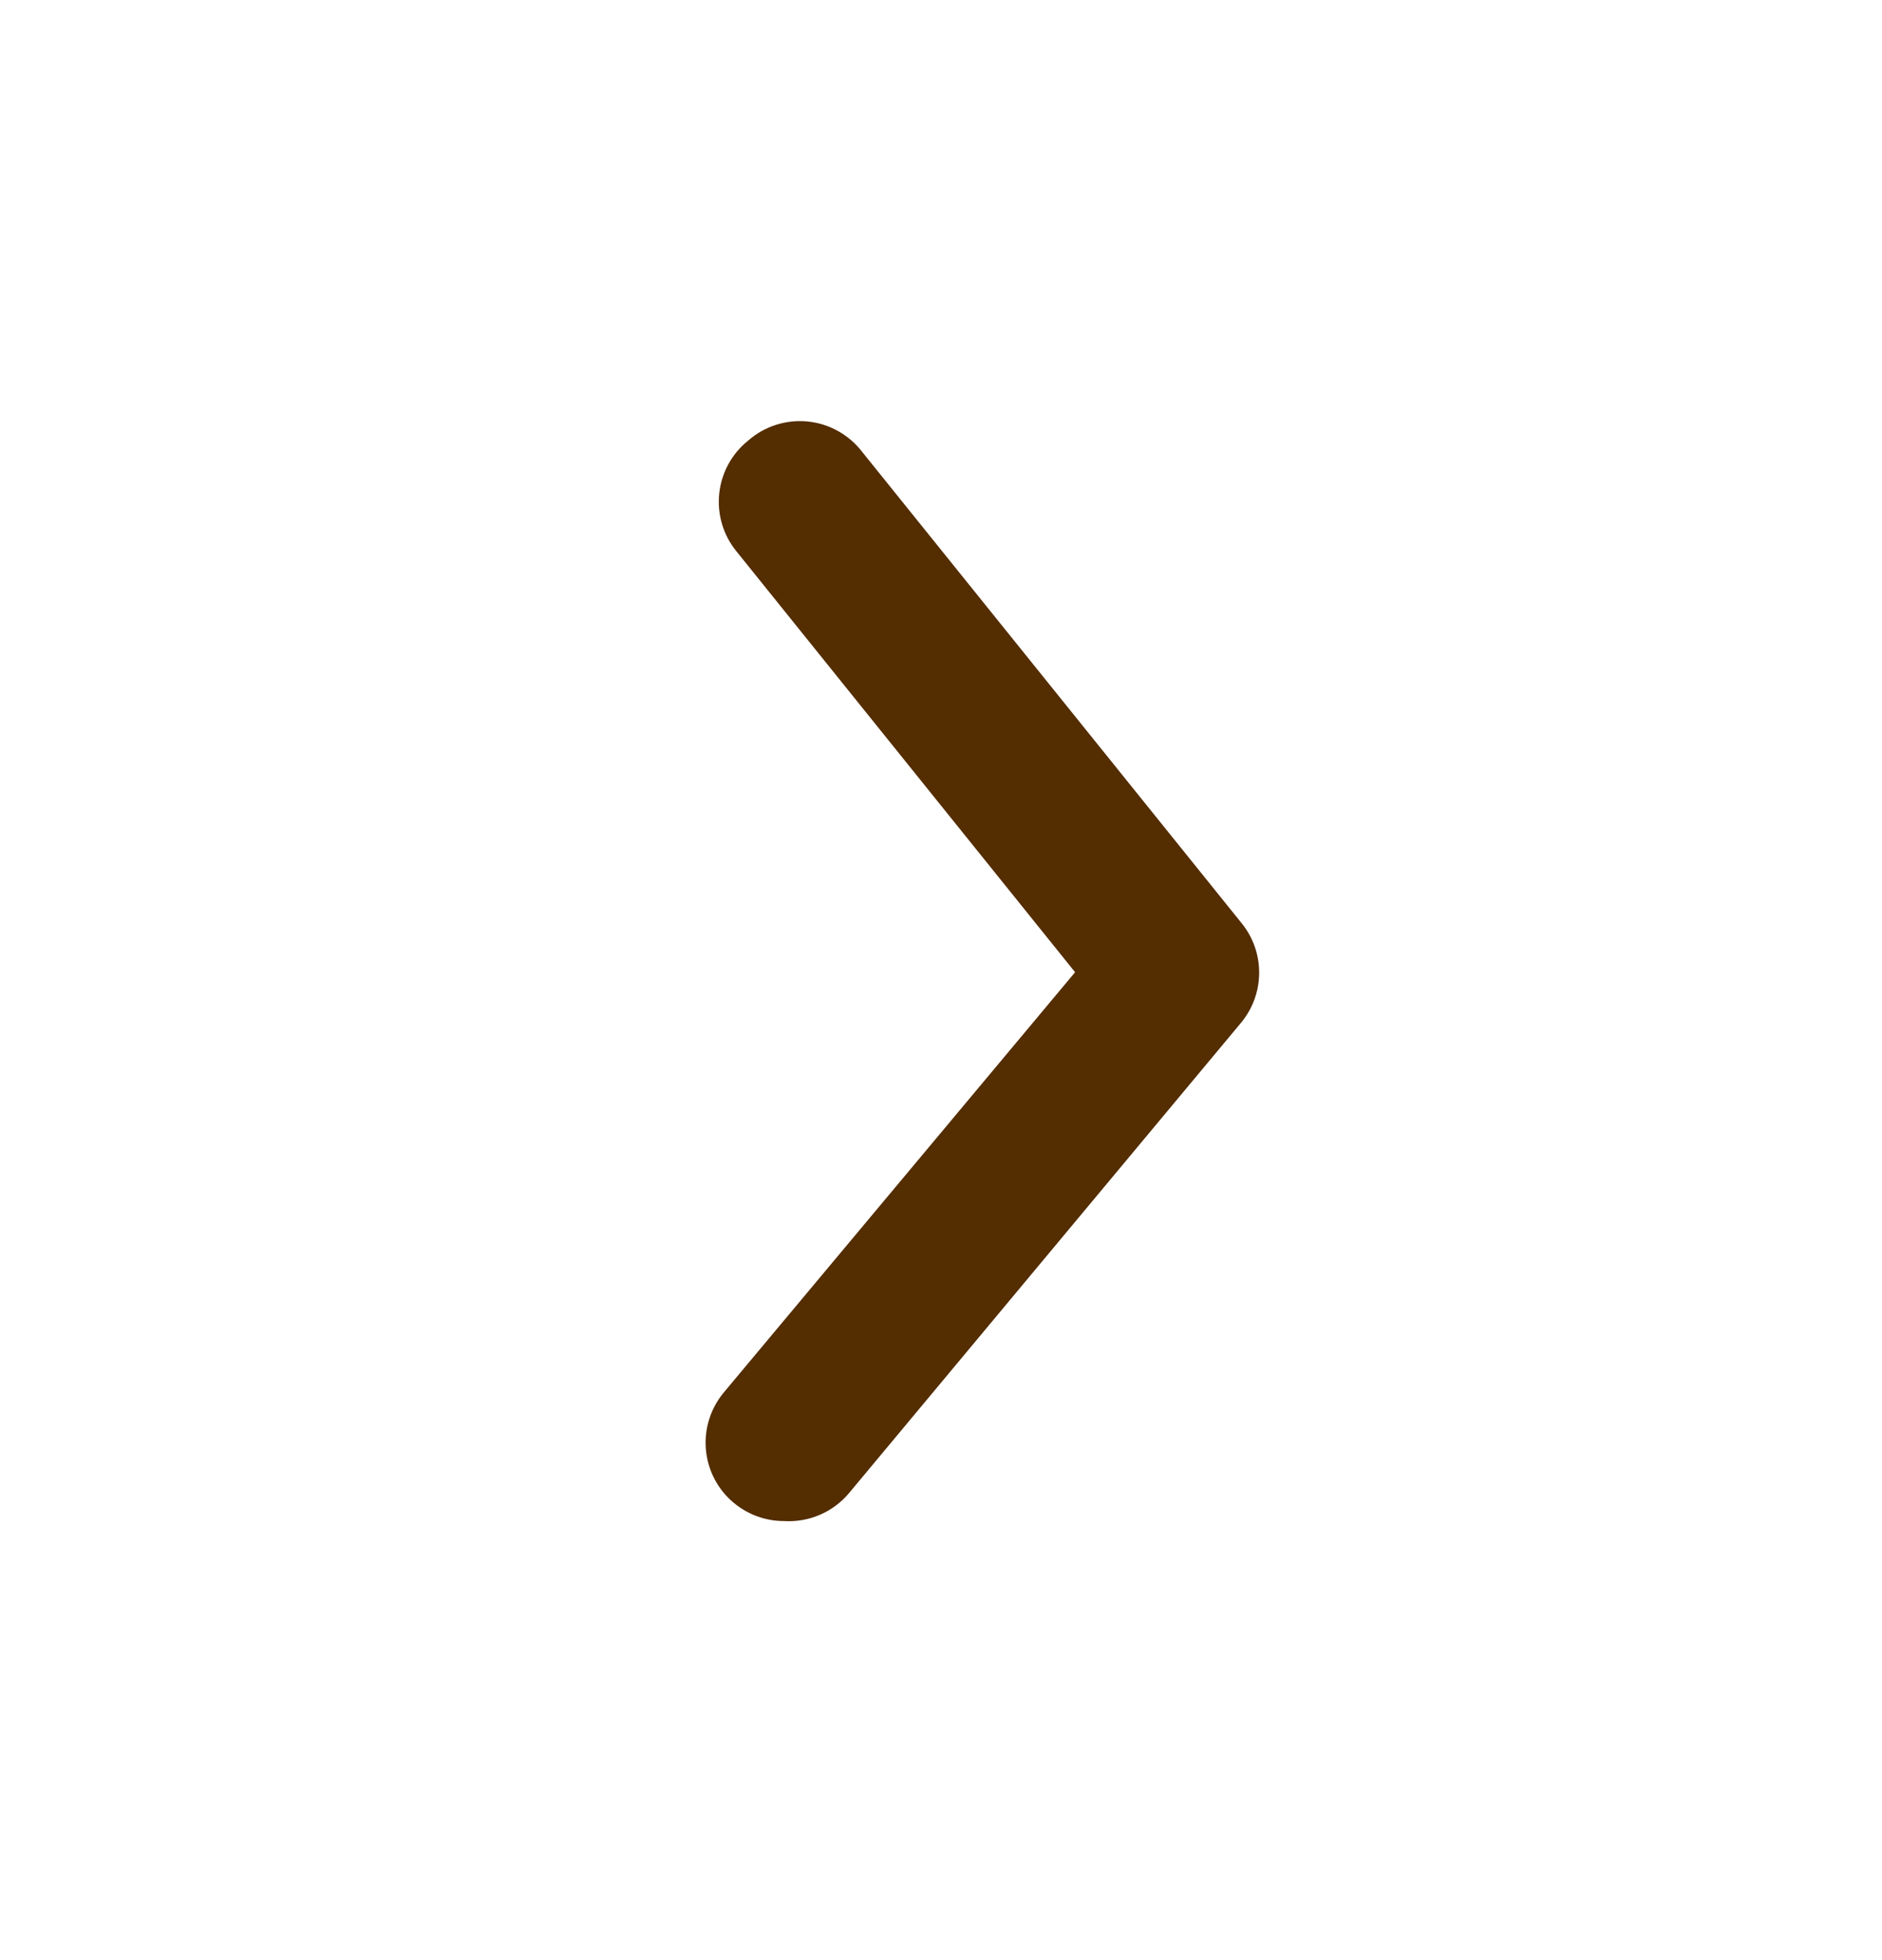 <svg width="24" height="25" viewBox="0 0 24 25" fill="none" xmlns="http://www.w3.org/2000/svg">
<path d="M10 19.4C9.766 19.401 9.54 19.319 9.36 19.17C9.155 19.001 9.027 18.757 9.002 18.492C8.978 18.228 9.06 17.964 9.23 17.76L13.71 12.4L9.39 7.03C9.222 6.824 9.144 6.559 9.172 6.294C9.2 6.03 9.332 5.787 9.54 5.62C9.749 5.436 10.025 5.348 10.303 5.376C10.58 5.405 10.832 5.548 11 5.77L15.83 11.77C16.133 12.139 16.133 12.671 15.83 13.04L10.83 19.04C10.626 19.286 10.318 19.419 10 19.4Z" fill="#542D00"/>
</svg>
